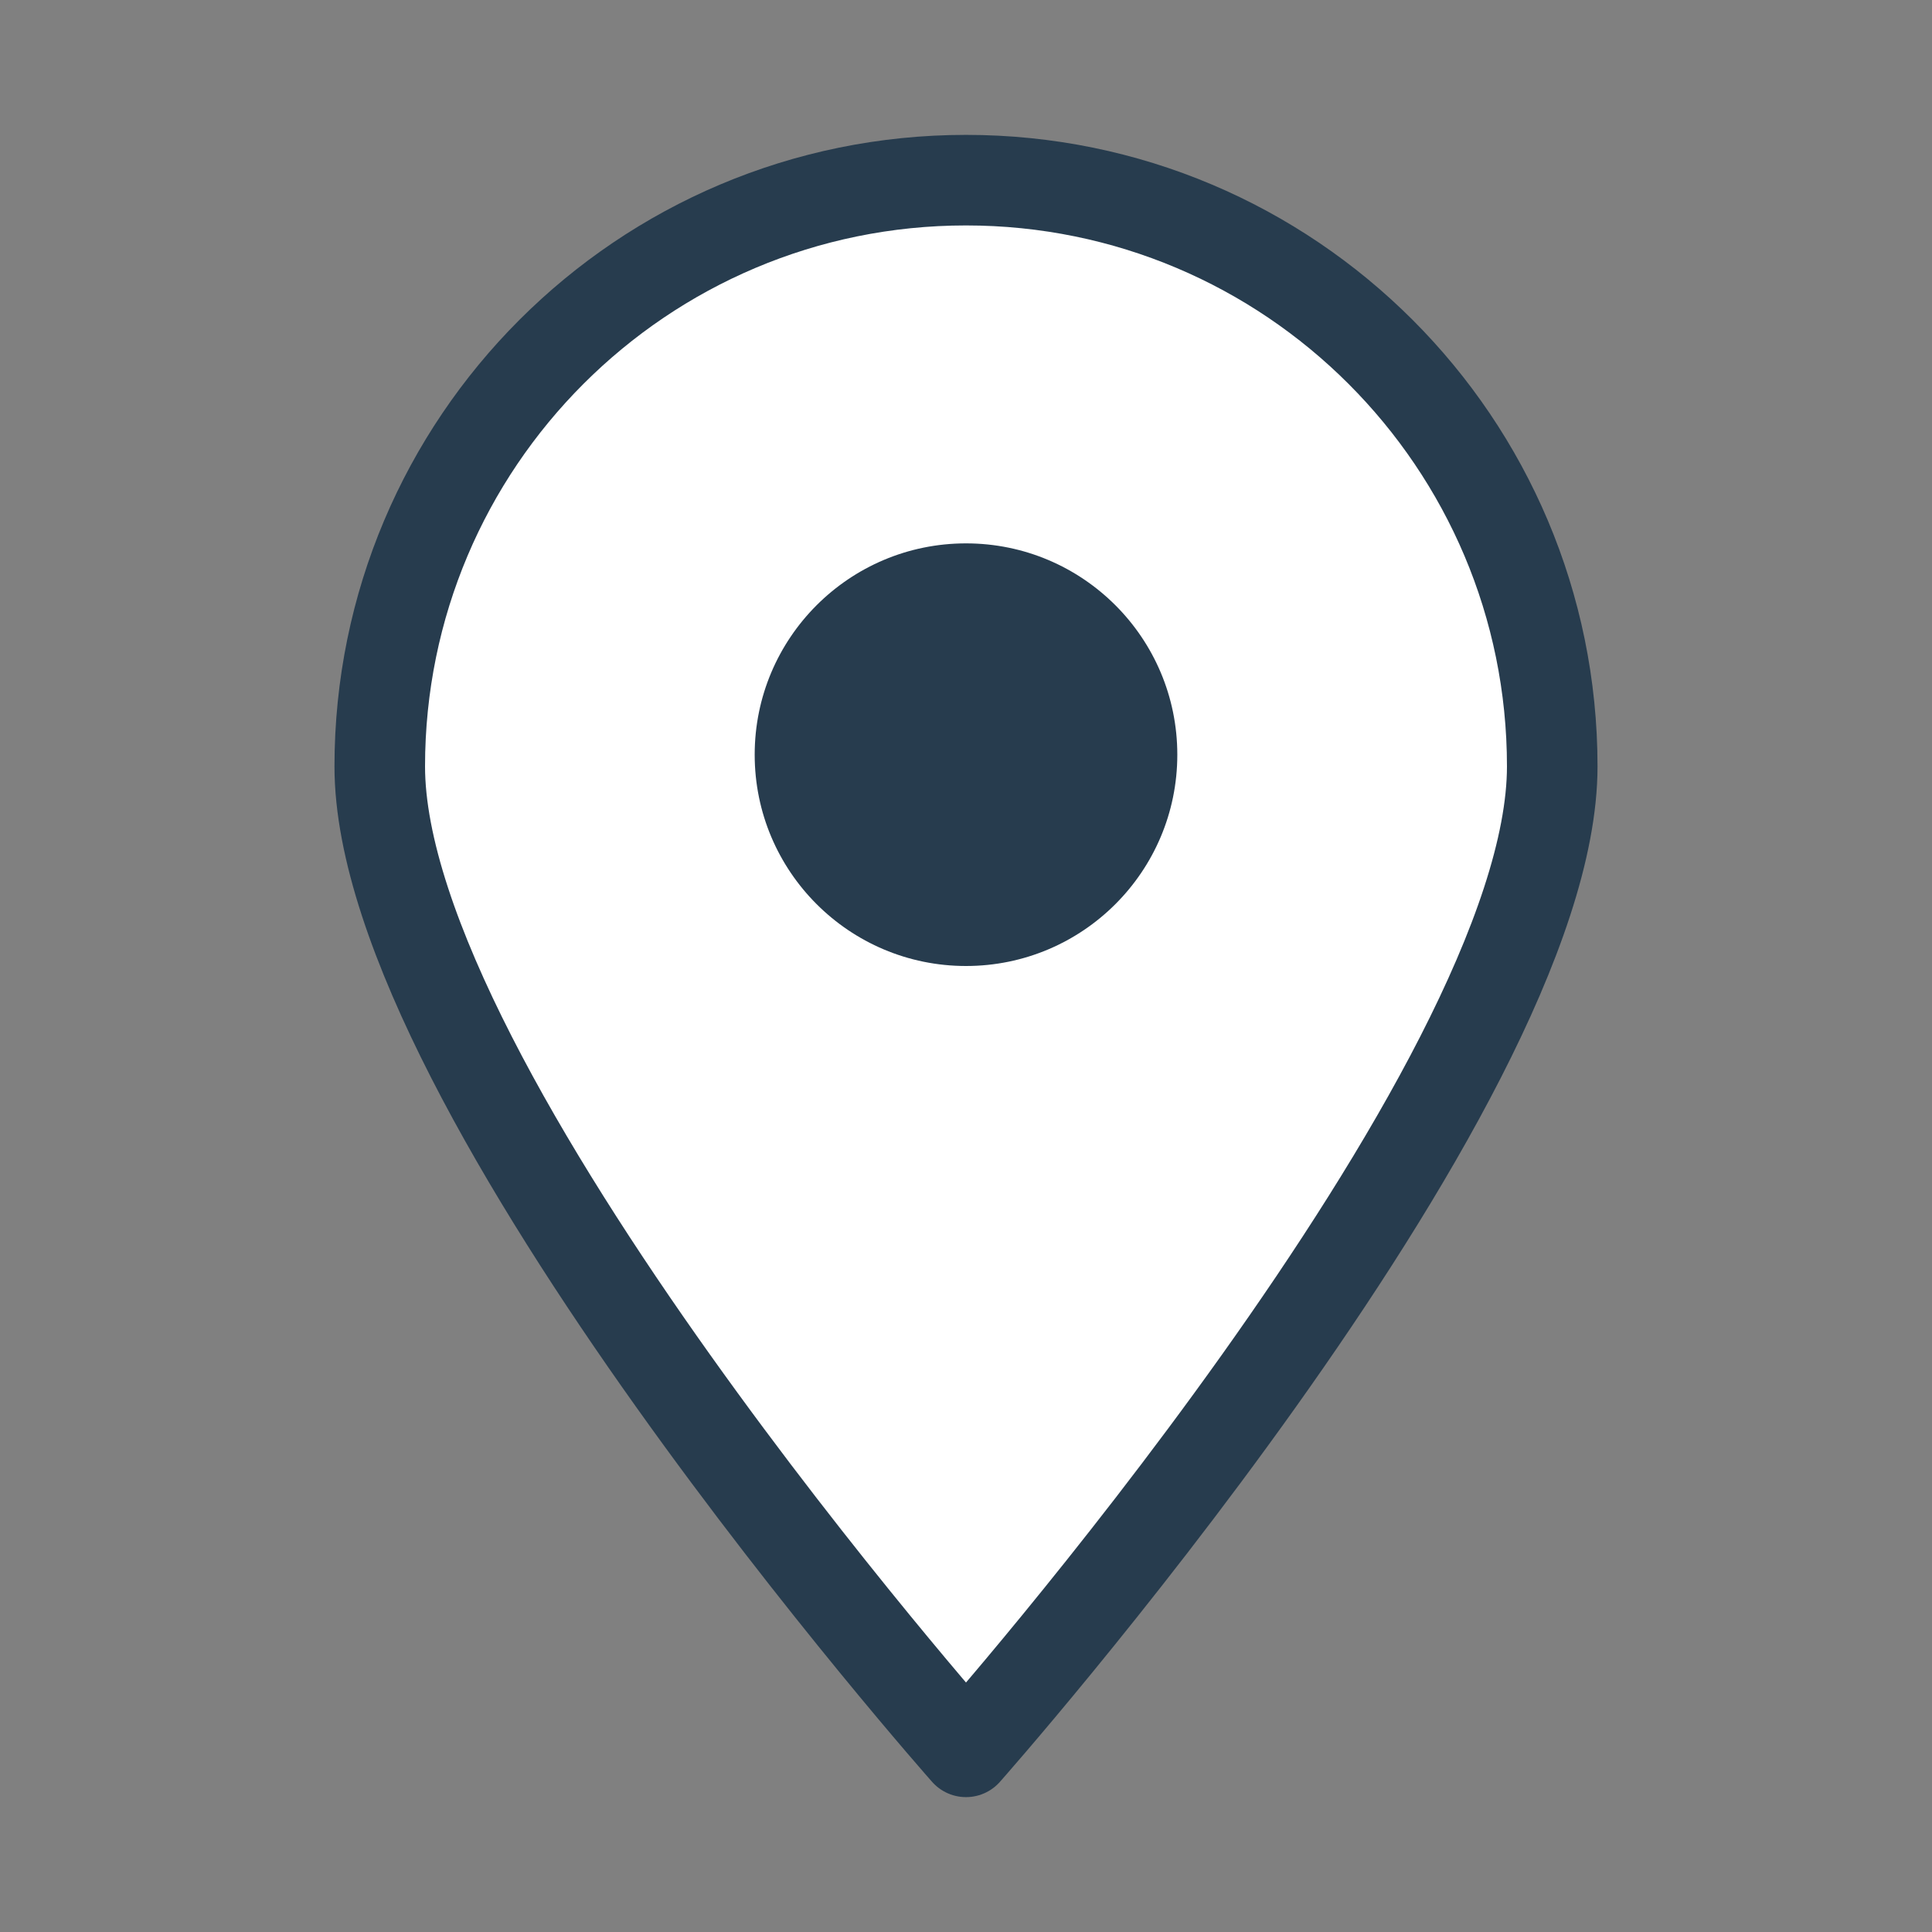<svg width="32" height="32" viewBox="0 0 32 32" fill="none" xmlns="http://www.w3.org/2000/svg">
<rect x="0" y="0" width="32" height="32" fill="#808080" stroke="none"/>
<path d="M25.71 12.694C25.71 18.056 16 29.016 16 29.016C16 29.016 6.29 18.056 6.29 12.694C6.29 7.331 10.637 2.984 16 2.984C21.363 2.984 25.71 7.331 25.71 12.694Z" fill="white" stroke="#273C4E" stroke-width="1.5" stroke-linecap="round" stroke-linejoin="round"/>
<circle cx="16" cy="12.5" r="3.5" fill="#273C4E"/>
</svg>
